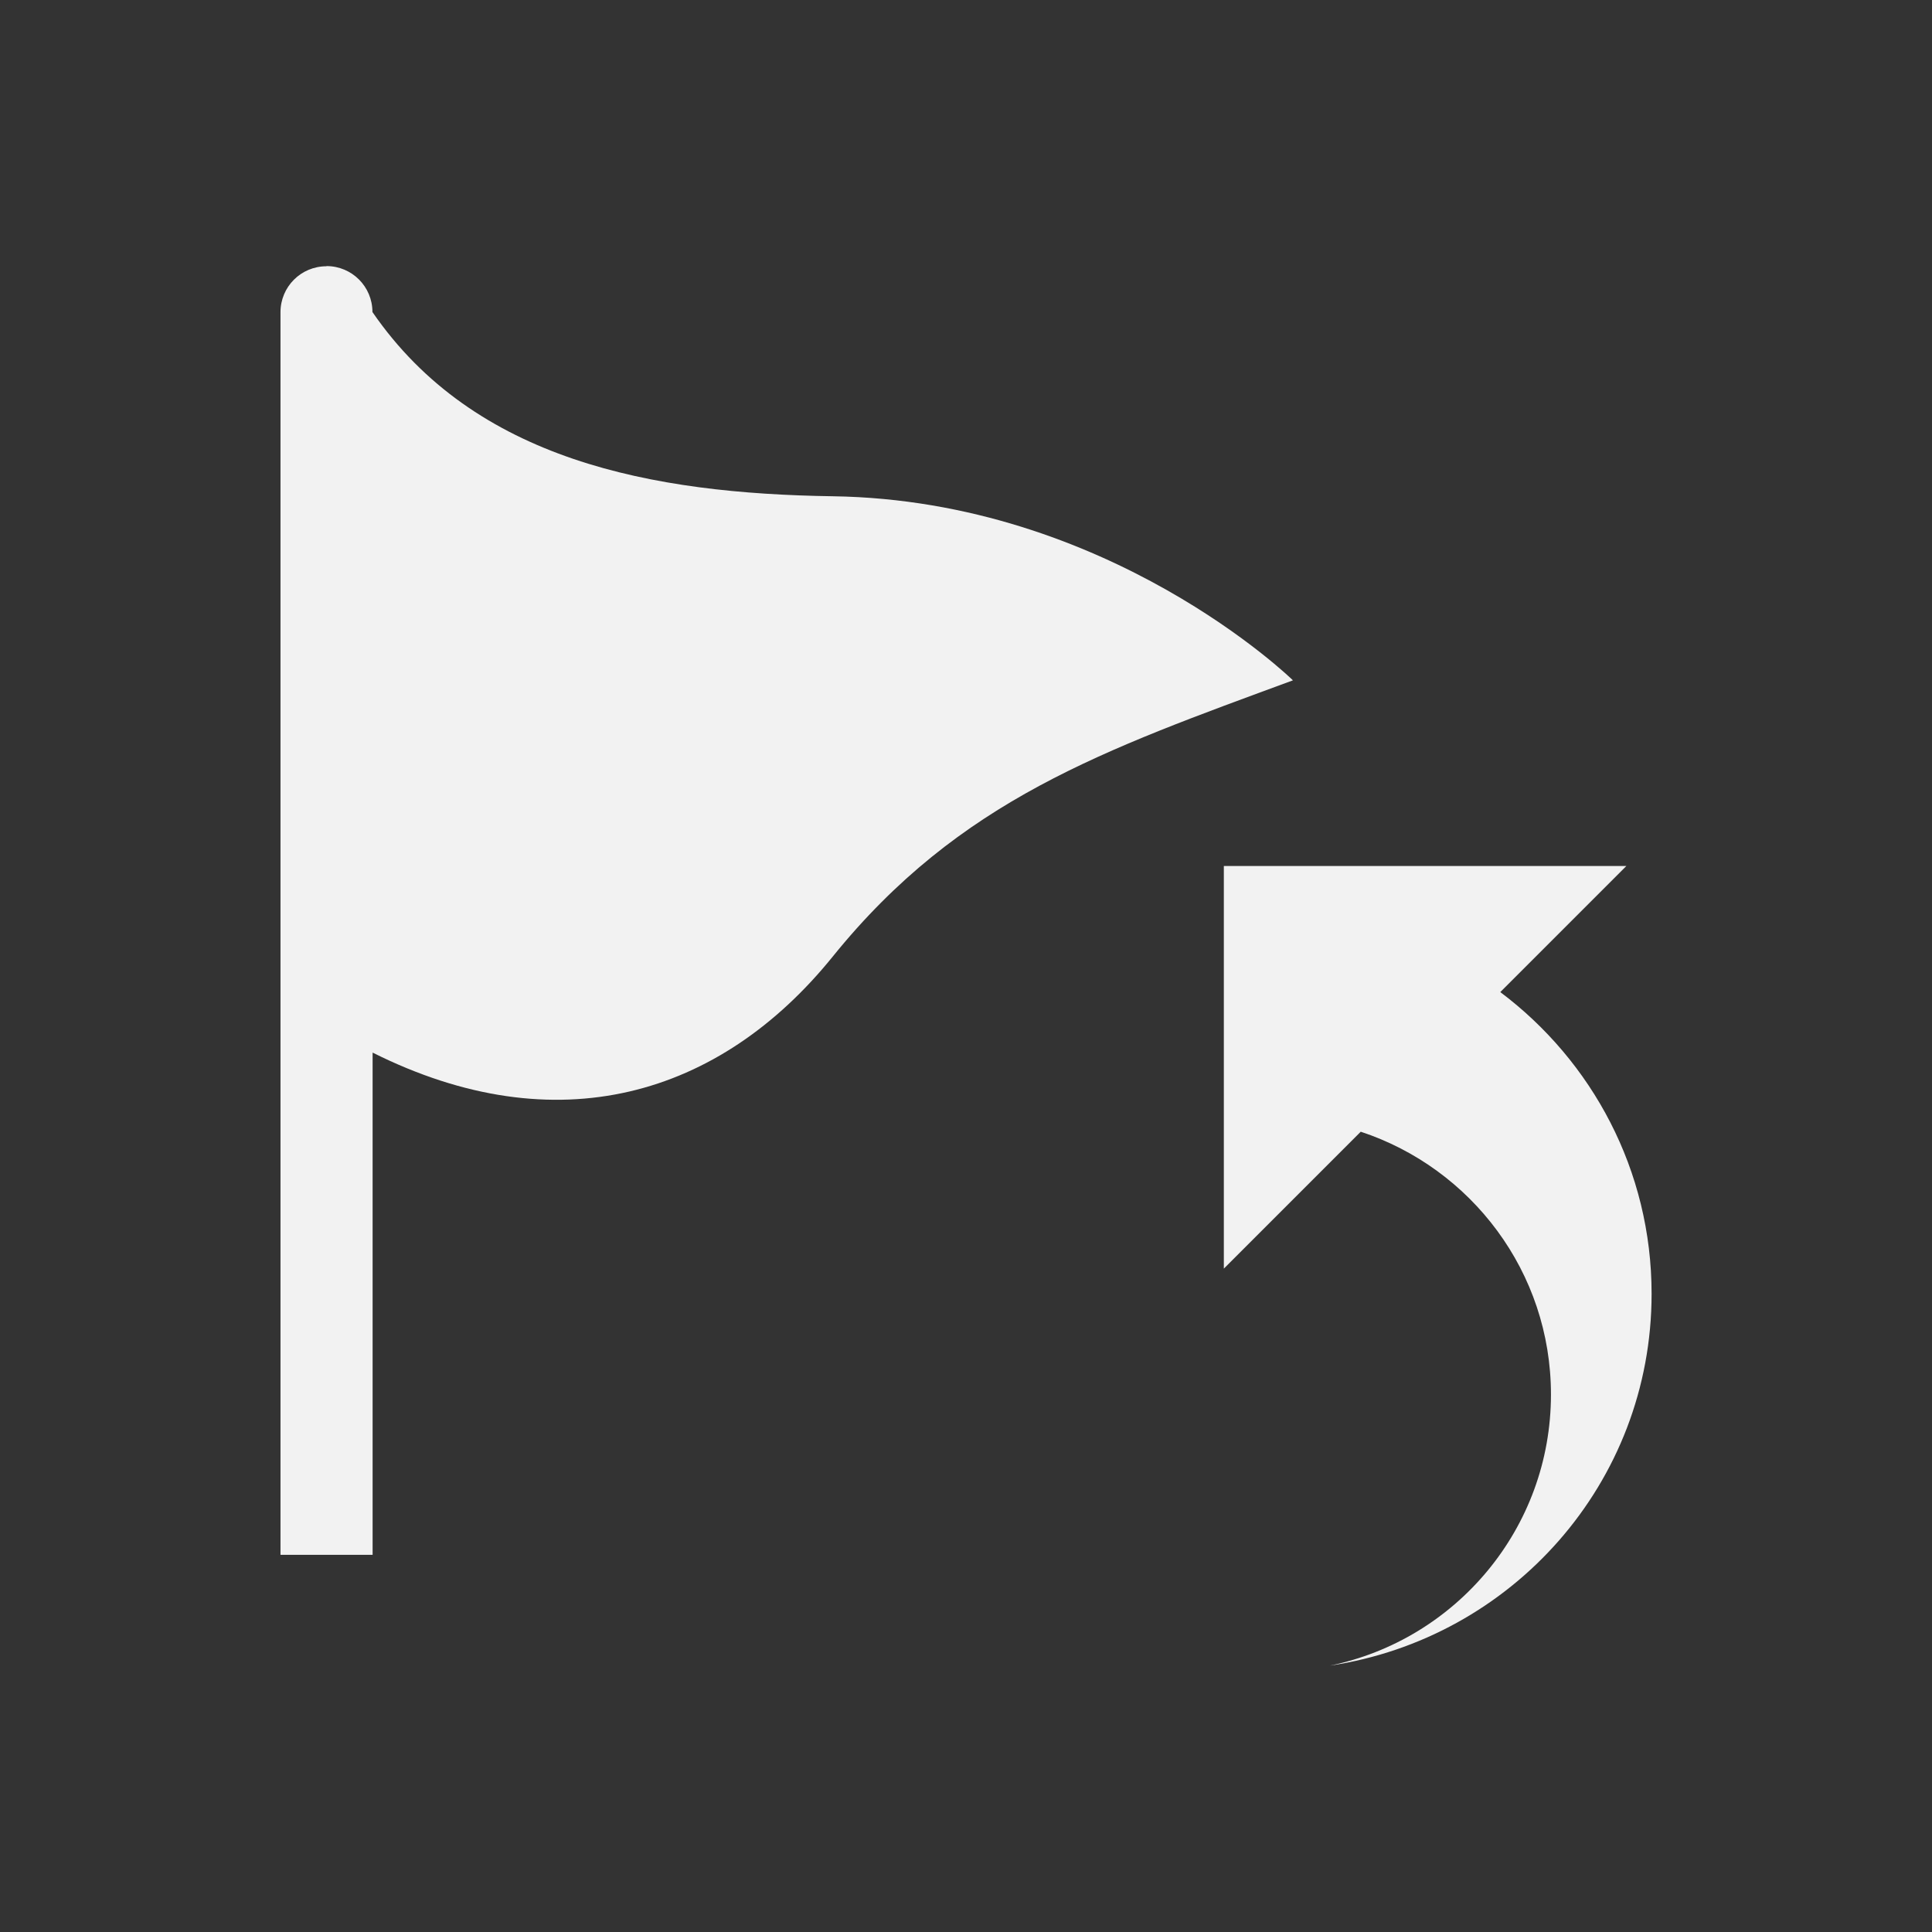 <svg xmlns="http://www.w3.org/2000/svg" viewBox="0 0 22 22">
  <rect x="0" y="0" width="22" height="22" fill="#333333" stroke="none"/>
  <defs id="defs3051">
    <style type="text/css" id="current-color-scheme">
      .ColorScheme-Text {
        color:#f2f2f2
      }
      </style>
  </defs>
 <path 
     style="fill:currentColor;fill-opacity:1;stroke:none"      
	 class="ColorScheme-Text"
        d="m 3.717,3.032 c -0.29,0 -0.523,0.234 -0.523,0.523 l 0,14.15 1.049,0 0,-5.719 c 2.096,1.049 3.954,0.498 5.24,-1.094 1.444,-1.786 3.086,-2.351 5.24,-3.145 0,0 -2.096,-2.05 -5.24,-2.096 -2.054,-0.03 -4.079,-0.406 -5.242,-2.098 0,-0.29 -0.234,-0.523 -0.523,-0.523 z m 10.219,6.83 0,4.584 1.559,-1.559 c 1.257,0.415 2.166,1.596 2.166,2.992 0,1.524 -1.081,2.794 -2.518,3.088 2.071,-0.309 3.664,-2.077 3.664,-4.234 0,-1.407 -0.678,-2.651 -1.723,-3.436 l 1.436,-1.436 -4.584,0 z"
     />
</svg>
